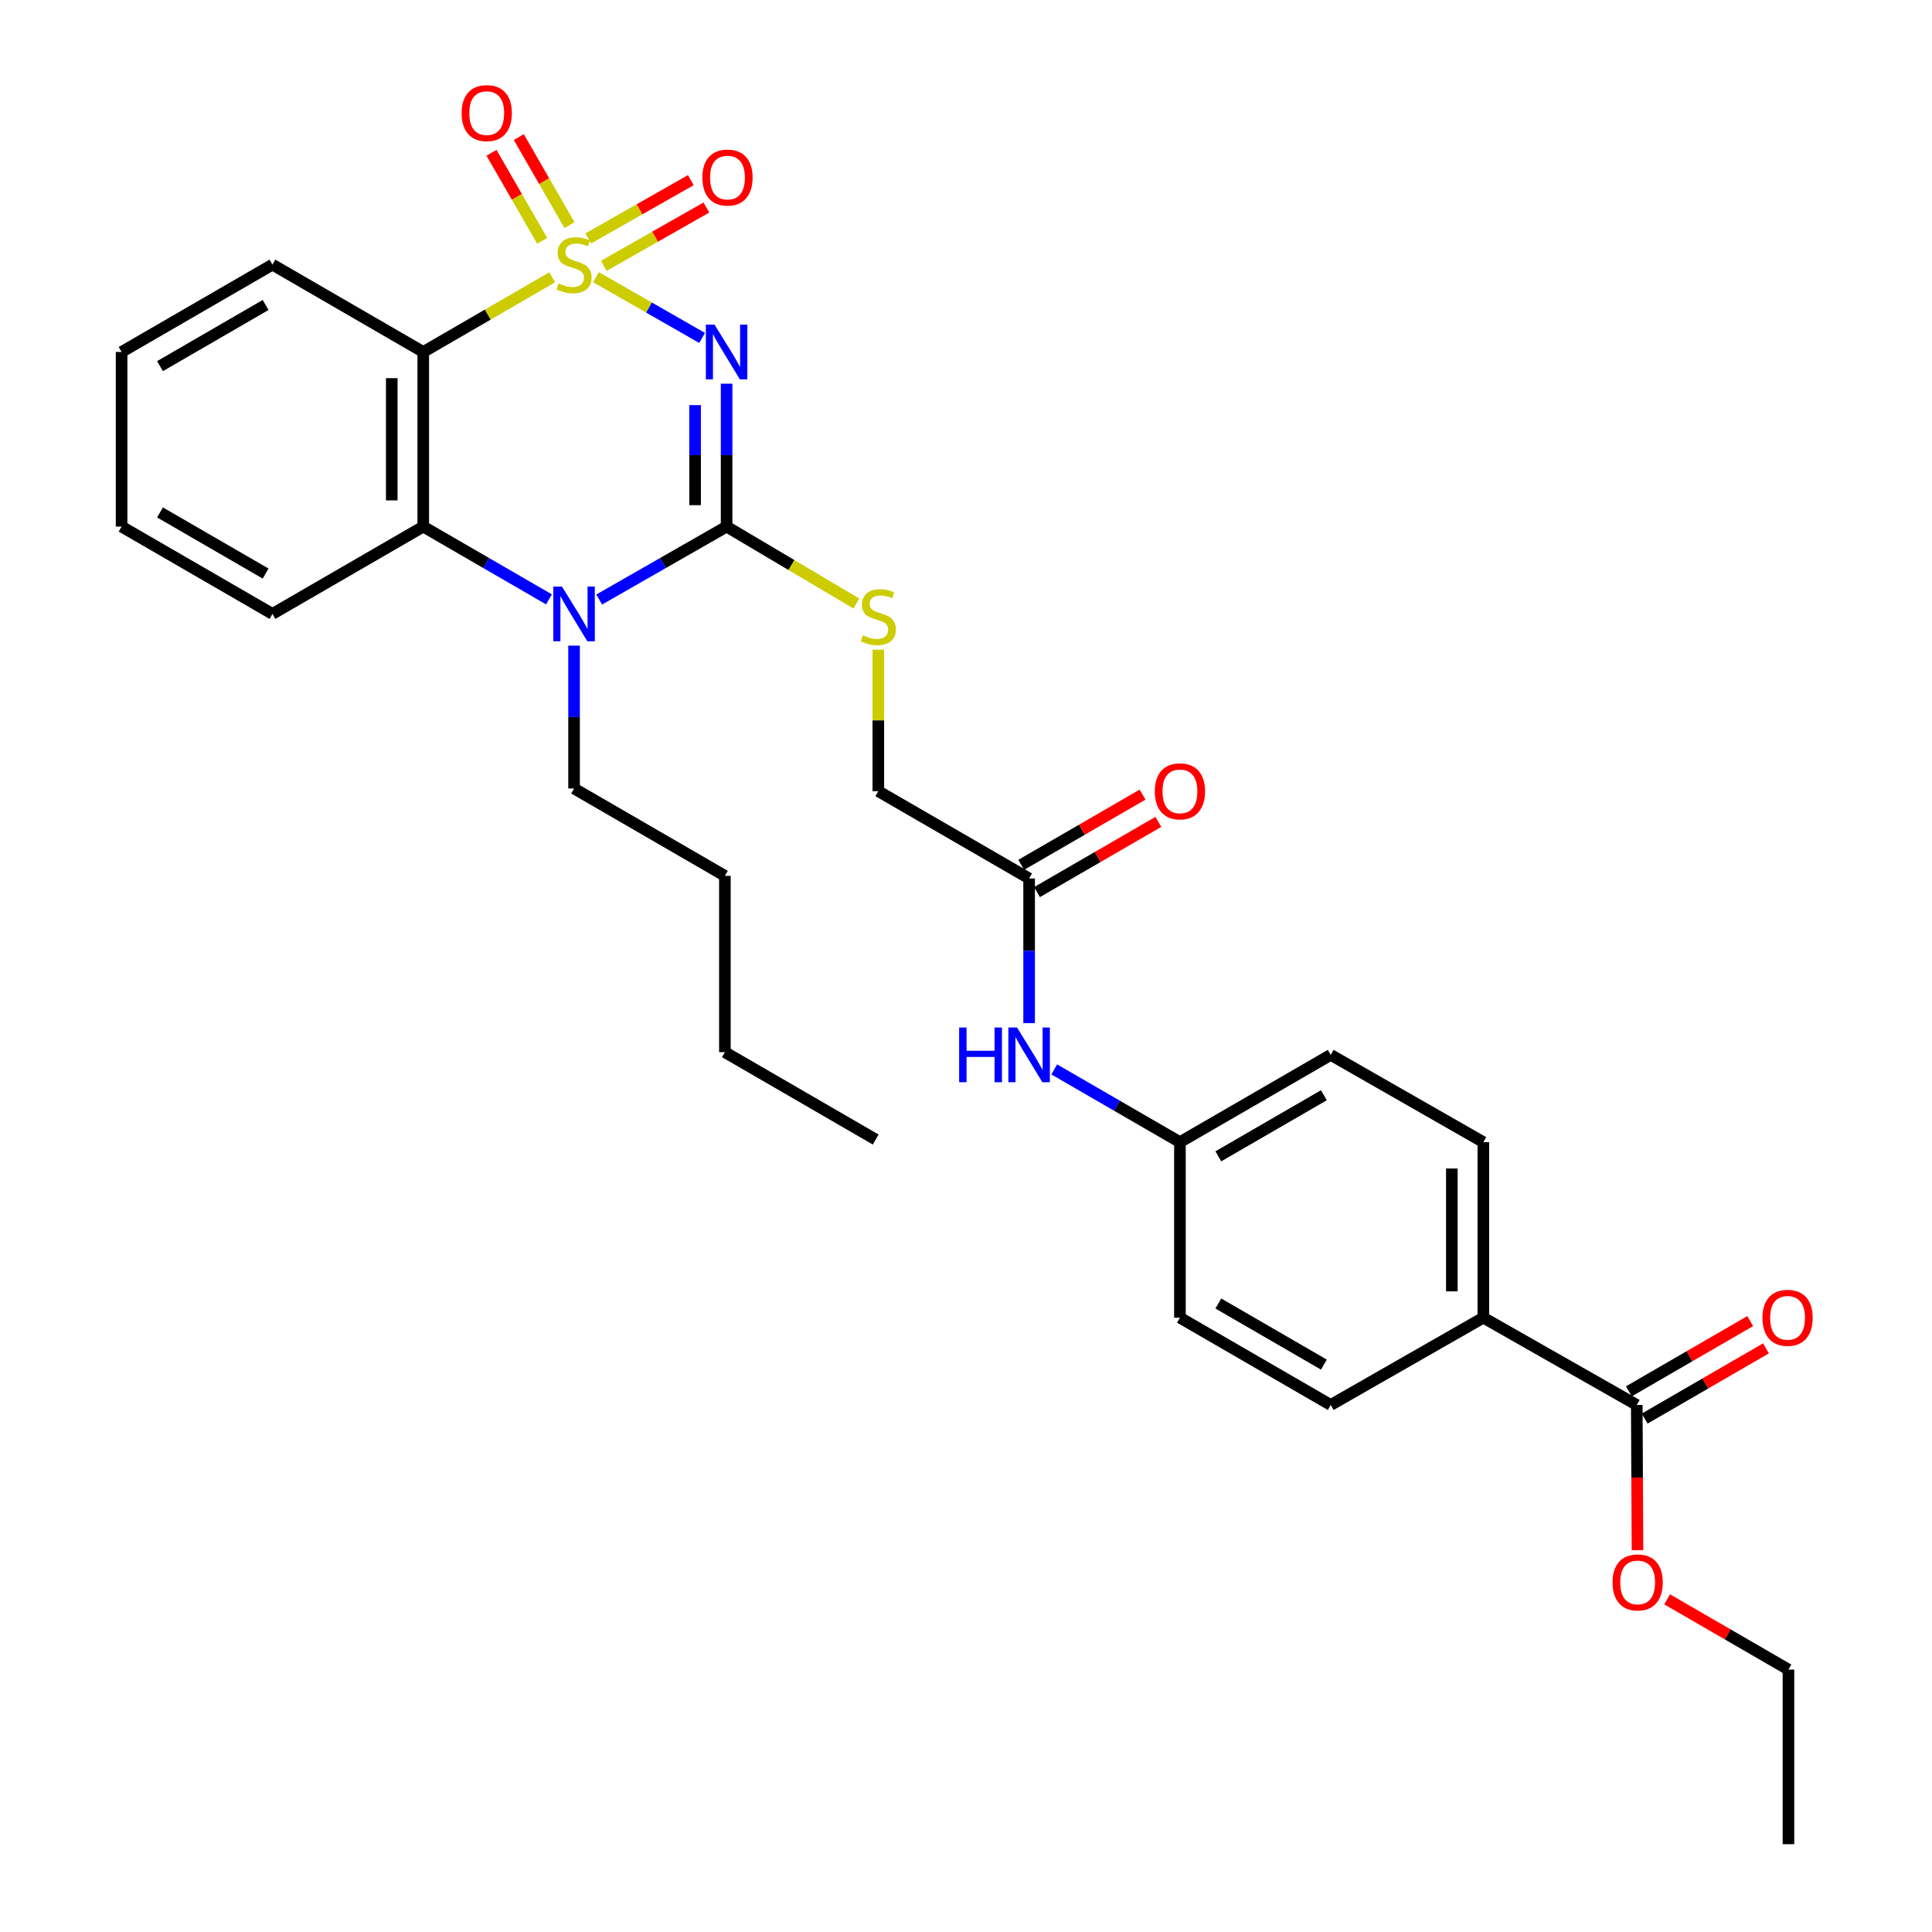 <?xml version='1.0' encoding='iso-8859-1'?>
<svg version='1.1' baseProfile='full'
              xmlns='http://www.w3.org/2000/svg'
                      xmlns:rdkit='http://www.rdkit.org/xml'
                      xmlns:xlink='http://www.w3.org/1999/xlink'
                  xml:space='preserve'
width='1000px' height='1000px' viewBox='0 0 1000 1000'>
<!-- END OF HEADER -->
<rect style='opacity:1.0;fill:#FFFFFF;stroke:none' width='1000' height='1000' x='0' y='0'> </rect>
<path class='bond-0' d='M 308.49,143.472 L 335.945,159.194' style='fill:none;fill-rule:evenodd;stroke:#CCCC00;stroke-width:6px;stroke-linecap:butt;stroke-linejoin:miter;stroke-opacity:1' />
<path class='bond-0' d='M 335.945,159.194 L 363.401,174.916' style='fill:none;fill-rule:evenodd;stroke:#0000FF;stroke-width:6px;stroke-linecap:butt;stroke-linejoin:miter;stroke-opacity:1' />
<path class='bond-2' d='M 285.8,143.536 L 252.44,162.858' style='fill:none;fill-rule:evenodd;stroke:#CCCC00;stroke-width:6px;stroke-linecap:butt;stroke-linejoin:miter;stroke-opacity:1' />
<path class='bond-2' d='M 252.44,162.858 L 219.079,182.181' style='fill:none;fill-rule:evenodd;stroke:#000000;stroke-width:6px;stroke-linecap:butt;stroke-linejoin:miter;stroke-opacity:1' />
<path class='bond-5' d='M 312.528,137.597 L 339.075,122.505' style='fill:none;fill-rule:evenodd;stroke:#CCCC00;stroke-width:6px;stroke-linecap:butt;stroke-linejoin:miter;stroke-opacity:1' />
<path class='bond-5' d='M 339.075,122.505 L 365.622,107.413' style='fill:none;fill-rule:evenodd;stroke:#FF0000;stroke-width:6px;stroke-linecap:butt;stroke-linejoin:miter;stroke-opacity:1' />
<path class='bond-5' d='M 304.47,123.423 L 331.017,108.331' style='fill:none;fill-rule:evenodd;stroke:#CCCC00;stroke-width:6px;stroke-linecap:butt;stroke-linejoin:miter;stroke-opacity:1' />
<path class='bond-5' d='M 331.017,108.331 L 357.564,93.239' style='fill:none;fill-rule:evenodd;stroke:#FF0000;stroke-width:6px;stroke-linecap:butt;stroke-linejoin:miter;stroke-opacity:1' />
<path class='bond-6' d='M 294.766,116.517 L 281.648,93.736' style='fill:none;fill-rule:evenodd;stroke:#CCCC00;stroke-width:6px;stroke-linecap:butt;stroke-linejoin:miter;stroke-opacity:1' />
<path class='bond-6' d='M 281.648,93.736 L 268.53,70.954' style='fill:none;fill-rule:evenodd;stroke:#FF0000;stroke-width:6px;stroke-linecap:butt;stroke-linejoin:miter;stroke-opacity:1' />
<path class='bond-6' d='M 280.636,124.654 L 267.518,101.872' style='fill:none;fill-rule:evenodd;stroke:#CCCC00;stroke-width:6px;stroke-linecap:butt;stroke-linejoin:miter;stroke-opacity:1' />
<path class='bond-6' d='M 267.518,101.872 L 254.4,79.09' style='fill:none;fill-rule:evenodd;stroke:#FF0000;stroke-width:6px;stroke-linecap:butt;stroke-linejoin:miter;stroke-opacity:1' />
<path class='bond-1' d='M 376.088,198.6 L 376.088,235.583' style='fill:none;fill-rule:evenodd;stroke:#0000FF;stroke-width:6px;stroke-linecap:butt;stroke-linejoin:miter;stroke-opacity:1' />
<path class='bond-1' d='M 376.088,235.583 L 376.088,272.565' style='fill:none;fill-rule:evenodd;stroke:#000000;stroke-width:6px;stroke-linecap:butt;stroke-linejoin:miter;stroke-opacity:1' />
<path class='bond-1' d='M 359.783,209.695 L 359.783,235.583' style='fill:none;fill-rule:evenodd;stroke:#0000FF;stroke-width:6px;stroke-linecap:butt;stroke-linejoin:miter;stroke-opacity:1' />
<path class='bond-1' d='M 359.783,235.583 L 359.783,261.471' style='fill:none;fill-rule:evenodd;stroke:#000000;stroke-width:6px;stroke-linecap:butt;stroke-linejoin:miter;stroke-opacity:1' />
<path class='bond-7' d='M 376.088,272.565 L 409.671,292.473' style='fill:none;fill-rule:evenodd;stroke:#000000;stroke-width:6px;stroke-linecap:butt;stroke-linejoin:miter;stroke-opacity:1' />
<path class='bond-7' d='M 409.671,292.473 L 443.253,312.381' style='fill:none;fill-rule:evenodd;stroke:#CCCC00;stroke-width:6px;stroke-linecap:butt;stroke-linejoin:miter;stroke-opacity:1' />
<path class='bond-31' d='M 376.088,272.565 L 343.119,291.437' style='fill:none;fill-rule:evenodd;stroke:#000000;stroke-width:6px;stroke-linecap:butt;stroke-linejoin:miter;stroke-opacity:1' />
<path class='bond-31' d='M 343.119,291.437 L 310.15,310.308' style='fill:none;fill-rule:evenodd;stroke:#0000FF;stroke-width:6px;stroke-linecap:butt;stroke-linejoin:miter;stroke-opacity:1' />
<path class='bond-4' d='M 219.079,182.181 L 219.079,272.565' style='fill:none;fill-rule:evenodd;stroke:#000000;stroke-width:6px;stroke-linecap:butt;stroke-linejoin:miter;stroke-opacity:1' />
<path class='bond-4' d='M 202.774,195.738 L 202.774,259.008' style='fill:none;fill-rule:evenodd;stroke:#000000;stroke-width:6px;stroke-linecap:butt;stroke-linejoin:miter;stroke-opacity:1' />
<path class='bond-19' d='M 219.079,182.181 L 141.023,136.97' style='fill:none;fill-rule:evenodd;stroke:#000000;stroke-width:6px;stroke-linecap:butt;stroke-linejoin:miter;stroke-opacity:1' />
<path class='bond-3' d='M 284.14,310.234 L 251.61,291.4' style='fill:none;fill-rule:evenodd;stroke:#0000FF;stroke-width:6px;stroke-linecap:butt;stroke-linejoin:miter;stroke-opacity:1' />
<path class='bond-3' d='M 251.61,291.4 L 219.079,272.565' style='fill:none;fill-rule:evenodd;stroke:#000000;stroke-width:6px;stroke-linecap:butt;stroke-linejoin:miter;stroke-opacity:1' />
<path class='bond-18' d='M 297.135,334.177 L 297.135,371.151' style='fill:none;fill-rule:evenodd;stroke:#0000FF;stroke-width:6px;stroke-linecap:butt;stroke-linejoin:miter;stroke-opacity:1' />
<path class='bond-18' d='M 297.135,371.151 L 297.135,408.124' style='fill:none;fill-rule:evenodd;stroke:#000000;stroke-width:6px;stroke-linecap:butt;stroke-linejoin:miter;stroke-opacity:1' />
<path class='bond-23' d='M 219.079,272.565 L 141.023,317.758' style='fill:none;fill-rule:evenodd;stroke:#000000;stroke-width:6px;stroke-linecap:butt;stroke-linejoin:miter;stroke-opacity:1' />
<path class='bond-14' d='M 454.616,336.257 L 454.616,372.888' style='fill:none;fill-rule:evenodd;stroke:#CCCC00;stroke-width:6px;stroke-linecap:butt;stroke-linejoin:miter;stroke-opacity:1' />
<path class='bond-14' d='M 454.616,372.888 L 454.616,409.519' style='fill:none;fill-rule:evenodd;stroke:#000000;stroke-width:6px;stroke-linecap:butt;stroke-linejoin:miter;stroke-opacity:1' />
<path class='bond-8' d='M 847.189,727.207 L 767.774,682.023' style='fill:none;fill-rule:evenodd;stroke:#000000;stroke-width:6px;stroke-linecap:butt;stroke-linejoin:miter;stroke-opacity:1' />
<path class='bond-12' d='M 851.273,734.262 L 882.674,716.086' style='fill:none;fill-rule:evenodd;stroke:#000000;stroke-width:6px;stroke-linecap:butt;stroke-linejoin:miter;stroke-opacity:1' />
<path class='bond-12' d='M 882.674,716.086 L 914.074,697.909' style='fill:none;fill-rule:evenodd;stroke:#FF0000;stroke-width:6px;stroke-linecap:butt;stroke-linejoin:miter;stroke-opacity:1' />
<path class='bond-12' d='M 843.104,720.151 L 874.505,701.974' style='fill:none;fill-rule:evenodd;stroke:#000000;stroke-width:6px;stroke-linecap:butt;stroke-linejoin:miter;stroke-opacity:1' />
<path class='bond-12' d='M 874.505,701.974 L 905.906,683.798' style='fill:none;fill-rule:evenodd;stroke:#FF0000;stroke-width:6px;stroke-linecap:butt;stroke-linejoin:miter;stroke-opacity:1' />
<path class='bond-20' d='M 847.189,727.207 L 847.378,764.785' style='fill:none;fill-rule:evenodd;stroke:#000000;stroke-width:6px;stroke-linecap:butt;stroke-linejoin:miter;stroke-opacity:1' />
<path class='bond-20' d='M 847.378,764.785 L 847.567,802.363' style='fill:none;fill-rule:evenodd;stroke:#FF0000;stroke-width:6px;stroke-linecap:butt;stroke-linejoin:miter;stroke-opacity:1' />
<path class='bond-9' d='M 532.672,454.694 L 454.616,409.519' style='fill:none;fill-rule:evenodd;stroke:#000000;stroke-width:6px;stroke-linecap:butt;stroke-linejoin:miter;stroke-opacity:1' />
<path class='bond-11' d='M 532.672,454.694 L 532.672,492.127' style='fill:none;fill-rule:evenodd;stroke:#000000;stroke-width:6px;stroke-linecap:butt;stroke-linejoin:miter;stroke-opacity:1' />
<path class='bond-11' d='M 532.672,492.127 L 532.672,529.56' style='fill:none;fill-rule:evenodd;stroke:#0000FF;stroke-width:6px;stroke-linecap:butt;stroke-linejoin:miter;stroke-opacity:1' />
<path class='bond-13' d='M 536.755,461.75 L 568.156,443.577' style='fill:none;fill-rule:evenodd;stroke:#000000;stroke-width:6px;stroke-linecap:butt;stroke-linejoin:miter;stroke-opacity:1' />
<path class='bond-13' d='M 568.156,443.577 L 599.557,425.404' style='fill:none;fill-rule:evenodd;stroke:#FF0000;stroke-width:6px;stroke-linecap:butt;stroke-linejoin:miter;stroke-opacity:1' />
<path class='bond-13' d='M 528.588,447.638 L 559.989,429.465' style='fill:none;fill-rule:evenodd;stroke:#000000;stroke-width:6px;stroke-linecap:butt;stroke-linejoin:miter;stroke-opacity:1' />
<path class='bond-13' d='M 559.989,429.465 L 591.39,411.292' style='fill:none;fill-rule:evenodd;stroke:#FF0000;stroke-width:6px;stroke-linecap:butt;stroke-linejoin:miter;stroke-opacity:1' />
<path class='bond-10' d='M 767.774,682.023 L 767.774,591.177' style='fill:none;fill-rule:evenodd;stroke:#000000;stroke-width:6px;stroke-linecap:butt;stroke-linejoin:miter;stroke-opacity:1' />
<path class='bond-10' d='M 751.469,668.396 L 751.469,604.804' style='fill:none;fill-rule:evenodd;stroke:#000000;stroke-width:6px;stroke-linecap:butt;stroke-linejoin:miter;stroke-opacity:1' />
<path class='bond-33' d='M 767.774,682.023 L 688.784,727.207' style='fill:none;fill-rule:evenodd;stroke:#000000;stroke-width:6px;stroke-linecap:butt;stroke-linejoin:miter;stroke-opacity:1' />
<path class='bond-17' d='M 545.666,553.523 L 578.197,572.35' style='fill:none;fill-rule:evenodd;stroke:#0000FF;stroke-width:6px;stroke-linecap:butt;stroke-linejoin:miter;stroke-opacity:1' />
<path class='bond-17' d='M 578.197,572.35 L 610.728,591.177' style='fill:none;fill-rule:evenodd;stroke:#000000;stroke-width:6px;stroke-linecap:butt;stroke-linejoin:miter;stroke-opacity:1' />
<path class='bond-15' d='M 767.774,591.177 L 688.784,546.002' style='fill:none;fill-rule:evenodd;stroke:#000000;stroke-width:6px;stroke-linecap:butt;stroke-linejoin:miter;stroke-opacity:1' />
<path class='bond-16' d='M 688.784,727.207 L 610.728,682.023' style='fill:none;fill-rule:evenodd;stroke:#000000;stroke-width:6px;stroke-linecap:butt;stroke-linejoin:miter;stroke-opacity:1' />
<path class='bond-16' d='M 685.244,706.318 L 630.605,674.689' style='fill:none;fill-rule:evenodd;stroke:#000000;stroke-width:6px;stroke-linecap:butt;stroke-linejoin:miter;stroke-opacity:1' />
<path class='bond-21' d='M 610.728,591.177 L 610.728,682.023' style='fill:none;fill-rule:evenodd;stroke:#000000;stroke-width:6px;stroke-linecap:butt;stroke-linejoin:miter;stroke-opacity:1' />
<path class='bond-22' d='M 610.728,591.177 L 688.784,546.002' style='fill:none;fill-rule:evenodd;stroke:#000000;stroke-width:6px;stroke-linecap:butt;stroke-linejoin:miter;stroke-opacity:1' />
<path class='bond-22' d='M 630.604,598.513 L 685.243,566.891' style='fill:none;fill-rule:evenodd;stroke:#000000;stroke-width:6px;stroke-linecap:butt;stroke-linejoin:miter;stroke-opacity:1' />
<path class='bond-25' d='M 297.135,408.124 L 375.201,453.335' style='fill:none;fill-rule:evenodd;stroke:#000000;stroke-width:6px;stroke-linecap:butt;stroke-linejoin:miter;stroke-opacity:1' />
<path class='bond-26' d='M 141.023,136.97 L 62.939,182.181' style='fill:none;fill-rule:evenodd;stroke:#000000;stroke-width:6px;stroke-linecap:butt;stroke-linejoin:miter;stroke-opacity:1' />
<path class='bond-26' d='M 137.48,157.862 L 82.822,189.51' style='fill:none;fill-rule:evenodd;stroke:#000000;stroke-width:6px;stroke-linecap:butt;stroke-linejoin:miter;stroke-opacity:1' />
<path class='bond-24' d='M 862.905,827.81 L 894.302,845.99' style='fill:none;fill-rule:evenodd;stroke:#FF0000;stroke-width:6px;stroke-linecap:butt;stroke-linejoin:miter;stroke-opacity:1' />
<path class='bond-24' d='M 894.302,845.99 L 925.698,864.17' style='fill:none;fill-rule:evenodd;stroke:#000000;stroke-width:6px;stroke-linecap:butt;stroke-linejoin:miter;stroke-opacity:1' />
<path class='bond-32' d='M 141.023,317.758 L 62.939,272.565' style='fill:none;fill-rule:evenodd;stroke:#000000;stroke-width:6px;stroke-linecap:butt;stroke-linejoin:miter;stroke-opacity:1' />
<path class='bond-32' d='M 137.478,296.867 L 82.819,265.232' style='fill:none;fill-rule:evenodd;stroke:#000000;stroke-width:6px;stroke-linecap:butt;stroke-linejoin:miter;stroke-opacity:1' />
<path class='bond-29' d='M 925.698,864.17 L 925.698,954.545' style='fill:none;fill-rule:evenodd;stroke:#000000;stroke-width:6px;stroke-linecap:butt;stroke-linejoin:miter;stroke-opacity:1' />
<path class='bond-27' d='M 375.201,453.335 L 375.201,544.607' style='fill:none;fill-rule:evenodd;stroke:#000000;stroke-width:6px;stroke-linecap:butt;stroke-linejoin:miter;stroke-opacity:1' />
<path class='bond-28' d='M 62.939,182.181 L 62.939,272.565' style='fill:none;fill-rule:evenodd;stroke:#000000;stroke-width:6px;stroke-linecap:butt;stroke-linejoin:miter;stroke-opacity:1' />
<path class='bond-30' d='M 375.201,544.607 L 453.257,589.818' style='fill:none;fill-rule:evenodd;stroke:#000000;stroke-width:6px;stroke-linecap:butt;stroke-linejoin:miter;stroke-opacity:1' />
<path  class='atom-0' d='M 289.135 146.69
Q 289.455 146.81, 290.775 147.37
Q 292.095 147.93, 293.535 148.29
Q 295.015 148.61, 296.455 148.61
Q 299.135 148.61, 300.695 147.33
Q 302.255 146.01, 302.255 143.73
Q 302.255 142.17, 301.455 141.21
Q 300.695 140.25, 299.495 139.73
Q 298.295 139.21, 296.295 138.61
Q 293.775 137.85, 292.255 137.13
Q 290.775 136.41, 289.695 134.89
Q 288.655 133.37, 288.655 130.81
Q 288.655 127.25, 291.055 125.05
Q 293.495 122.85, 298.295 122.85
Q 301.575 122.85, 305.295 124.41
L 304.375 127.49
Q 300.975 126.09, 298.415 126.09
Q 295.655 126.09, 294.135 127.25
Q 292.615 128.37, 292.655 130.33
Q 292.655 131.85, 293.415 132.77
Q 294.215 133.69, 295.335 134.21
Q 296.495 134.73, 298.415 135.33
Q 300.975 136.13, 302.495 136.93
Q 304.015 137.73, 305.095 139.37
Q 306.215 140.97, 306.215 143.73
Q 306.215 147.65, 303.575 149.77
Q 300.975 151.85, 296.615 151.85
Q 294.095 151.85, 292.175 151.29
Q 290.295 150.77, 288.055 149.85
L 289.135 146.69
' fill='#CCCC00'/>
<path  class='atom-1' d='M 369.828 168.021
L 379.108 183.021
Q 380.028 184.501, 381.508 187.181
Q 382.988 189.861, 383.068 190.021
L 383.068 168.021
L 386.828 168.021
L 386.828 196.341
L 382.948 196.341
L 372.988 179.941
Q 371.828 178.021, 370.588 175.821
Q 369.388 173.621, 369.028 172.941
L 369.028 196.341
L 365.348 196.341
L 365.348 168.021
L 369.828 168.021
' fill='#0000FF'/>
<path  class='atom-4' d='M 290.875 303.598
L 300.155 318.598
Q 301.075 320.078, 302.555 322.758
Q 304.035 325.438, 304.115 325.598
L 304.115 303.598
L 307.875 303.598
L 307.875 331.918
L 303.995 331.918
L 294.035 315.518
Q 292.875 313.598, 291.635 311.398
Q 290.435 309.198, 290.075 308.518
L 290.075 331.918
L 286.395 331.918
L 286.395 303.598
L 290.875 303.598
' fill='#0000FF'/>
<path  class='atom-6' d='M 363.55 91.903
Q 363.55 85.103, 366.91 81.303
Q 370.27 77.503, 376.55 77.503
Q 382.83 77.503, 386.19 81.303
Q 389.55 85.103, 389.55 91.903
Q 389.55 98.783, 386.15 102.703
Q 382.75 106.583, 376.55 106.583
Q 370.31 106.583, 366.91 102.703
Q 363.55 98.823, 363.55 91.903
M 376.55 103.383
Q 380.87 103.383, 383.19 100.503
Q 385.55 97.583, 385.55 91.903
Q 385.55 86.343, 383.19 83.543
Q 380.87 80.703, 376.55 80.703
Q 372.23 80.703, 369.87 83.503
Q 367.55 86.303, 367.55 91.903
Q 367.55 97.623, 369.87 100.503
Q 372.23 103.383, 376.55 103.383
' fill='#FF0000'/>
<path  class='atom-7' d='M 238.934 58.55
Q 238.934 51.75, 242.294 47.95
Q 245.654 44.15, 251.934 44.15
Q 258.214 44.15, 261.574 47.95
Q 264.934 51.75, 264.934 58.55
Q 264.934 65.43, 261.534 69.35
Q 258.134 73.23, 251.934 73.23
Q 245.694 73.23, 242.294 69.35
Q 238.934 65.47, 238.934 58.55
M 251.934 70.03
Q 256.254 70.03, 258.574 67.15
Q 260.934 64.23, 260.934 58.55
Q 260.934 52.99, 258.574 50.19
Q 256.254 47.35, 251.934 47.35
Q 247.614 47.35, 245.254 50.15
Q 242.934 52.95, 242.934 58.55
Q 242.934 64.27, 245.254 67.15
Q 247.614 70.03, 251.934 70.03
' fill='#FF0000'/>
<path  class='atom-8' d='M 446.616 328.837
Q 446.936 328.957, 448.256 329.517
Q 449.576 330.077, 451.016 330.437
Q 452.496 330.757, 453.936 330.757
Q 456.616 330.757, 458.176 329.477
Q 459.736 328.157, 459.736 325.877
Q 459.736 324.317, 458.936 323.357
Q 458.176 322.397, 456.976 321.877
Q 455.776 321.357, 453.776 320.757
Q 451.256 319.997, 449.736 319.277
Q 448.256 318.557, 447.176 317.037
Q 446.136 315.517, 446.136 312.957
Q 446.136 309.397, 448.536 307.197
Q 450.976 304.997, 455.776 304.997
Q 459.056 304.997, 462.776 306.557
L 461.856 309.637
Q 458.456 308.237, 455.896 308.237
Q 453.136 308.237, 451.616 309.397
Q 450.096 310.517, 450.136 312.477
Q 450.136 313.997, 450.896 314.917
Q 451.696 315.837, 452.816 316.357
Q 453.976 316.877, 455.896 317.477
Q 458.456 318.277, 459.976 319.077
Q 461.496 319.877, 462.576 321.517
Q 463.696 323.117, 463.696 325.877
Q 463.696 329.797, 461.056 331.917
Q 458.456 333.997, 454.096 333.997
Q 451.576 333.997, 449.656 333.437
Q 447.776 332.917, 445.536 331.997
L 446.616 328.837
' fill='#CCCC00'/>
<path  class='atom-12' d='M 496.452 531.842
L 500.292 531.842
L 500.292 543.882
L 514.772 543.882
L 514.772 531.842
L 518.612 531.842
L 518.612 560.162
L 514.772 560.162
L 514.772 547.082
L 500.292 547.082
L 500.292 560.162
L 496.452 560.162
L 496.452 531.842
' fill='#0000FF'/>
<path  class='atom-12' d='M 526.412 531.842
L 535.692 546.842
Q 536.612 548.322, 538.092 551.002
Q 539.572 553.682, 539.652 553.842
L 539.652 531.842
L 543.412 531.842
L 543.412 560.162
L 539.532 560.162
L 529.572 543.762
Q 528.412 541.842, 527.172 539.642
Q 525.972 537.442, 525.612 536.762
L 525.612 560.162
L 521.932 560.162
L 521.932 531.842
L 526.412 531.842
' fill='#0000FF'/>
<path  class='atom-13' d='M 912.245 682.103
Q 912.245 675.303, 915.605 671.503
Q 918.965 667.703, 925.245 667.703
Q 931.525 667.703, 934.885 671.503
Q 938.245 675.303, 938.245 682.103
Q 938.245 688.983, 934.845 692.903
Q 931.445 696.783, 925.245 696.783
Q 919.005 696.783, 915.605 692.903
Q 912.245 689.023, 912.245 682.103
M 925.245 693.583
Q 929.565 693.583, 931.885 690.703
Q 934.245 687.783, 934.245 682.103
Q 934.245 676.543, 931.885 673.743
Q 929.565 670.903, 925.245 670.903
Q 920.925 670.903, 918.565 673.703
Q 916.245 676.503, 916.245 682.103
Q 916.245 687.823, 918.565 690.703
Q 920.925 693.583, 925.245 693.583
' fill='#FF0000'/>
<path  class='atom-14' d='M 597.728 409.599
Q 597.728 402.799, 601.088 398.999
Q 604.448 395.199, 610.728 395.199
Q 617.008 395.199, 620.368 398.999
Q 623.728 402.799, 623.728 409.599
Q 623.728 416.479, 620.328 420.399
Q 616.928 424.279, 610.728 424.279
Q 604.488 424.279, 601.088 420.399
Q 597.728 416.519, 597.728 409.599
M 610.728 421.079
Q 615.048 421.079, 617.368 418.199
Q 619.728 415.279, 619.728 409.599
Q 619.728 404.039, 617.368 401.239
Q 615.048 398.399, 610.728 398.399
Q 606.408 398.399, 604.048 401.199
Q 601.728 403.999, 601.728 409.599
Q 601.728 415.319, 604.048 418.199
Q 606.408 421.079, 610.728 421.079
' fill='#FF0000'/>
<path  class='atom-21' d='M 834.651 819.057
Q 834.651 812.257, 838.011 808.457
Q 841.371 804.657, 847.651 804.657
Q 853.931 804.657, 857.291 808.457
Q 860.651 812.257, 860.651 819.057
Q 860.651 825.937, 857.251 829.857
Q 853.851 833.737, 847.651 833.737
Q 841.411 833.737, 838.011 829.857
Q 834.651 825.977, 834.651 819.057
M 847.651 830.537
Q 851.971 830.537, 854.291 827.657
Q 856.651 824.737, 856.651 819.057
Q 856.651 813.497, 854.291 810.697
Q 851.971 807.857, 847.651 807.857
Q 843.331 807.857, 840.971 810.657
Q 838.651 813.457, 838.651 819.057
Q 838.651 824.777, 840.971 827.657
Q 843.331 830.537, 847.651 830.537
' fill='#FF0000'/>
</svg>
